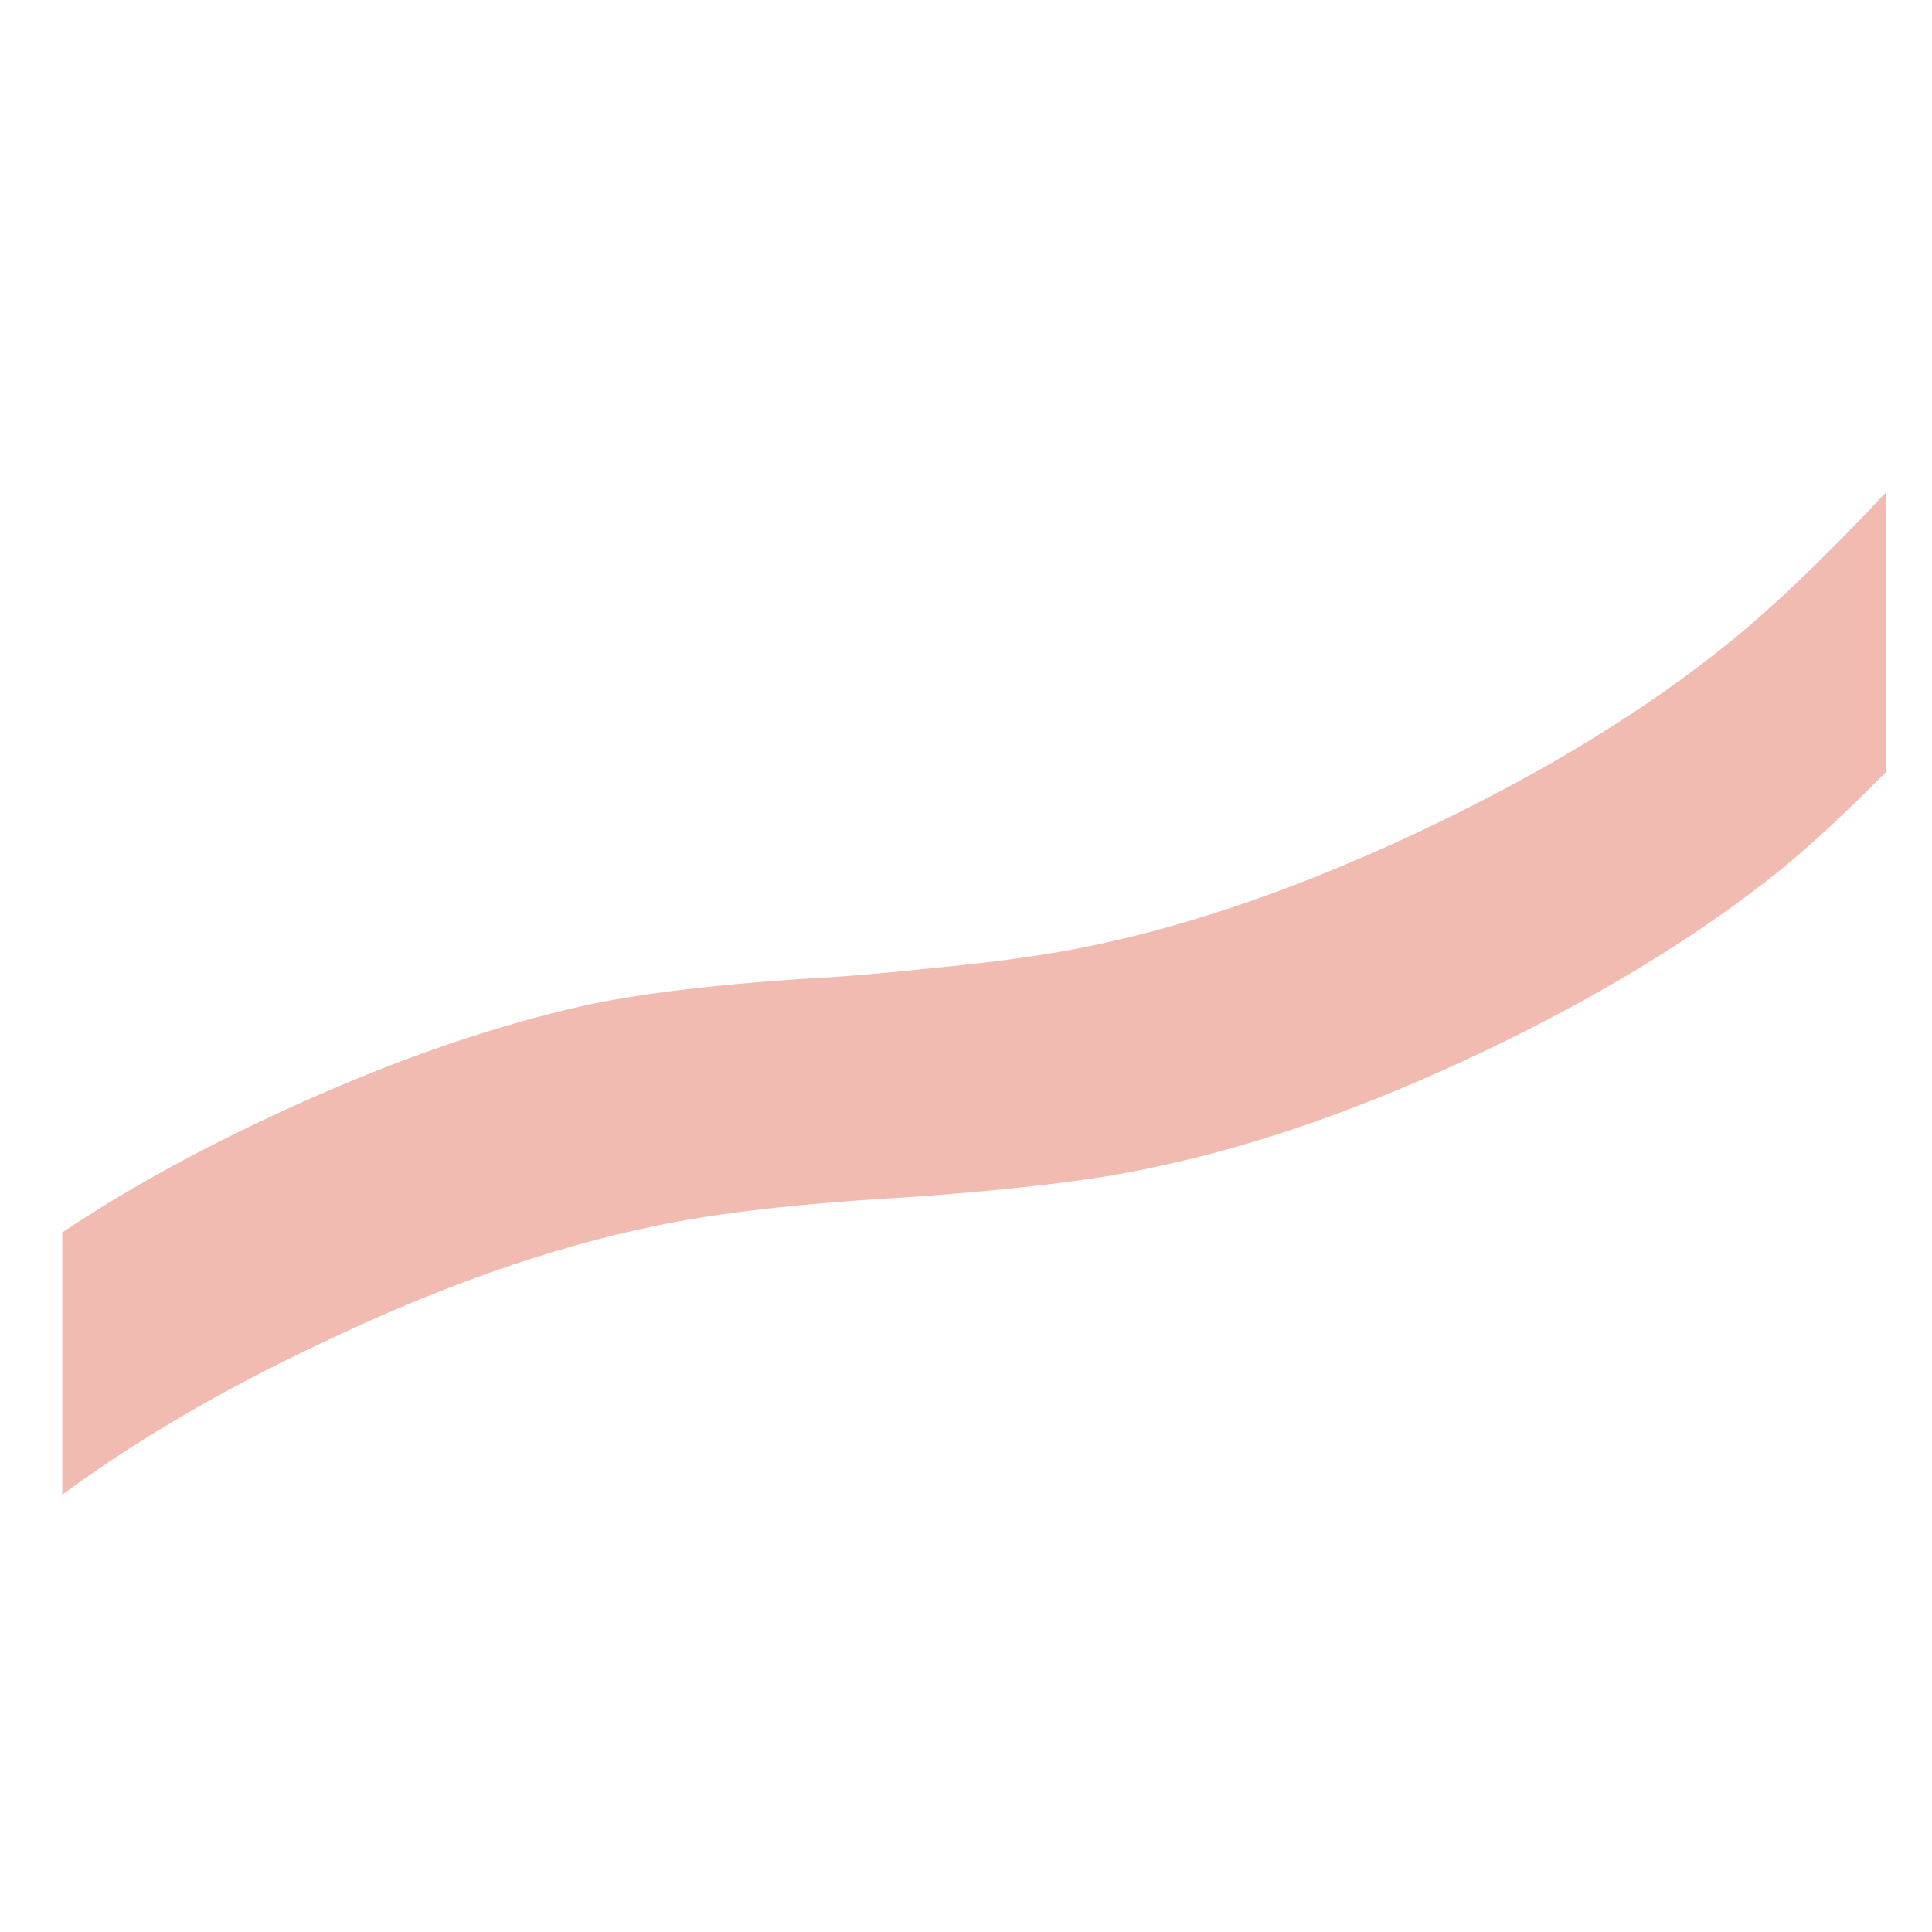 
<svg xmlns="http://www.w3.org/2000/svg" version="1.1" xmlns:xlink="http://www.w3.org/1999/xlink" preserveAspectRatio="none" x="0px" y="0px" width="256px" height="256px" viewBox="0 0 256 256">
<defs>
<g id="Layer0_0_FILL">
<path fill="#F1BBB2" stroke="none" d="
M 196.55 139.35
Q 219.8 128.25 235.95 115.25 242 110.3 249.9 102.3
L 249.9 65.25
Q 237.75 78.2 229.05 85.2 212.7 98.45 189 109.75 165.45 120.95 144.95 125.25 136.25 127.1 123.3 128.3 117.75 128.9 111.35 129.4 90.5 130.55 78.3 133.05 58.05 137.45 34.8 148.45 20 155.45 8.25 163.3
L 8.25 198.05
Q 22.75 187.35 42.3 178.1 66 166.75 86.55 162.5 98.95 159.85 120.15 158.65 135.4 157.6 146.1 155.95 150.05 155.3 153.2 154.6 173.4 150.35 196.55 139.35 Z"/>
</g>
</defs>

<g transform="matrix( 1, 0, 0, 1, 0,0) ">
<use xlink:href="#Layer0_0_FILL"/>
</g>
</svg>
